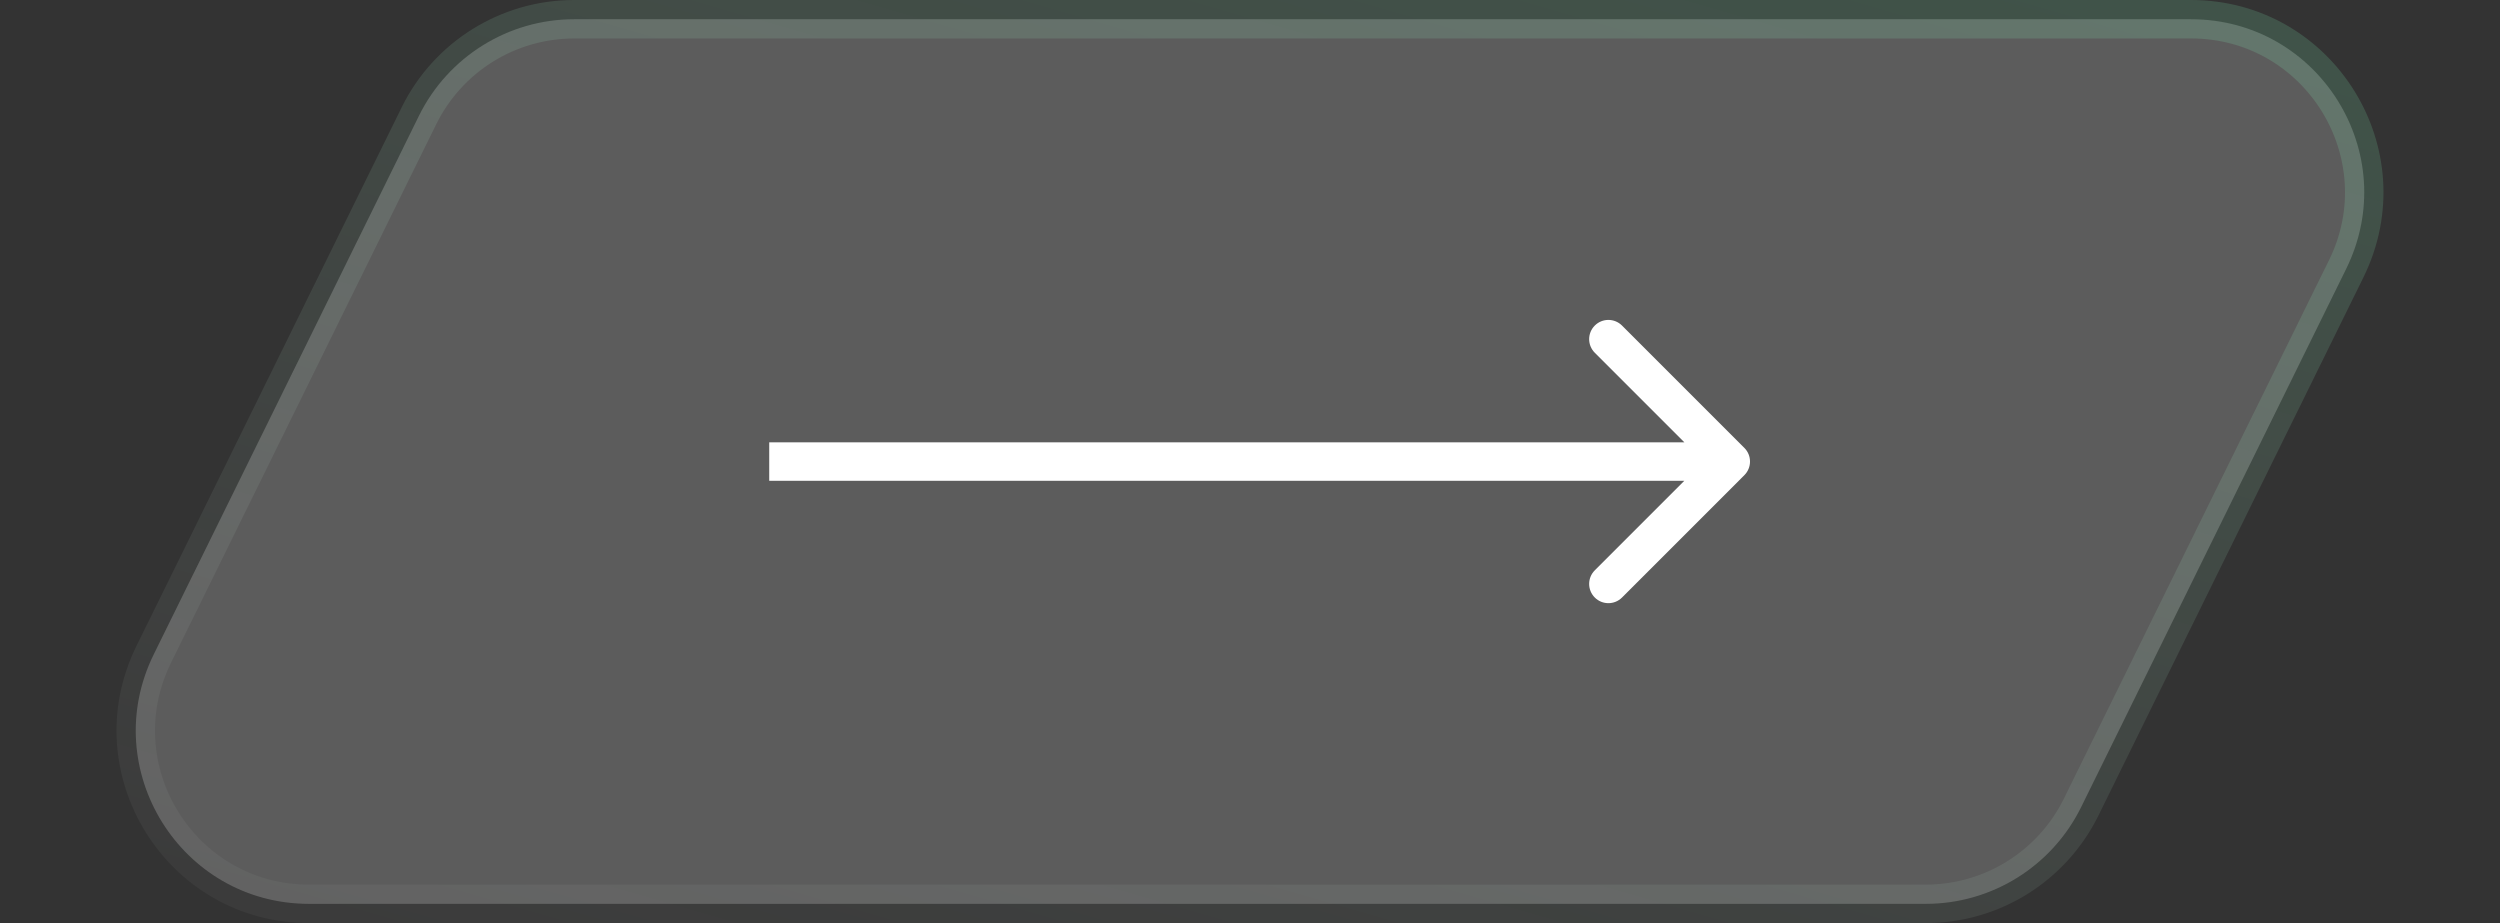 <?xml version="1.0" encoding="UTF-8"?> <svg xmlns="http://www.w3.org/2000/svg" width="65" height="24" viewBox="0 0 65 24" fill="none"><rect x="0" y="0" width="65" height="24" fill="#333333" stroke="none"/> <path opacity="0.2" d="M10.892 3.012C11.65 1.474 13.215 0.5 14.929 0.5H56.965C60.298 0.5 62.474 3.998 61.002 6.988L54.108 20.988C53.35 22.526 51.785 23.5 50.071 23.5H8.035C4.702 23.5 2.526 20.002 3.998 17.012L10.892 3.012Z" fill="white" stroke="url(#paint0_linear_413_10690)"></path> <path d="M45.354 12.354C45.549 12.158 45.549 11.842 45.354 11.646L42.172 8.464C41.976 8.269 41.66 8.269 41.465 8.464C41.269 8.66 41.269 8.976 41.465 9.172L44.293 12L41.465 14.828C41.269 15.024 41.269 15.34 41.465 15.536C41.66 15.731 41.976 15.731 42.172 15.536L45.354 12.354ZM20 12.5H45V11.5H20V12.5Z" fill="white"></path> <defs> <linearGradient id="paint0_linear_413_10690" x1="55.792" y1="-1.53181e-07" x2="45.455" y2="35.737" gradientUnits="userSpaceOnUse"> <stop stop-color="#85FFBD" stop-opacity="0.79"></stop> <stop offset="1" stop-color="white" stop-opacity="0.18"></stop> </linearGradient> </defs> </svg> 